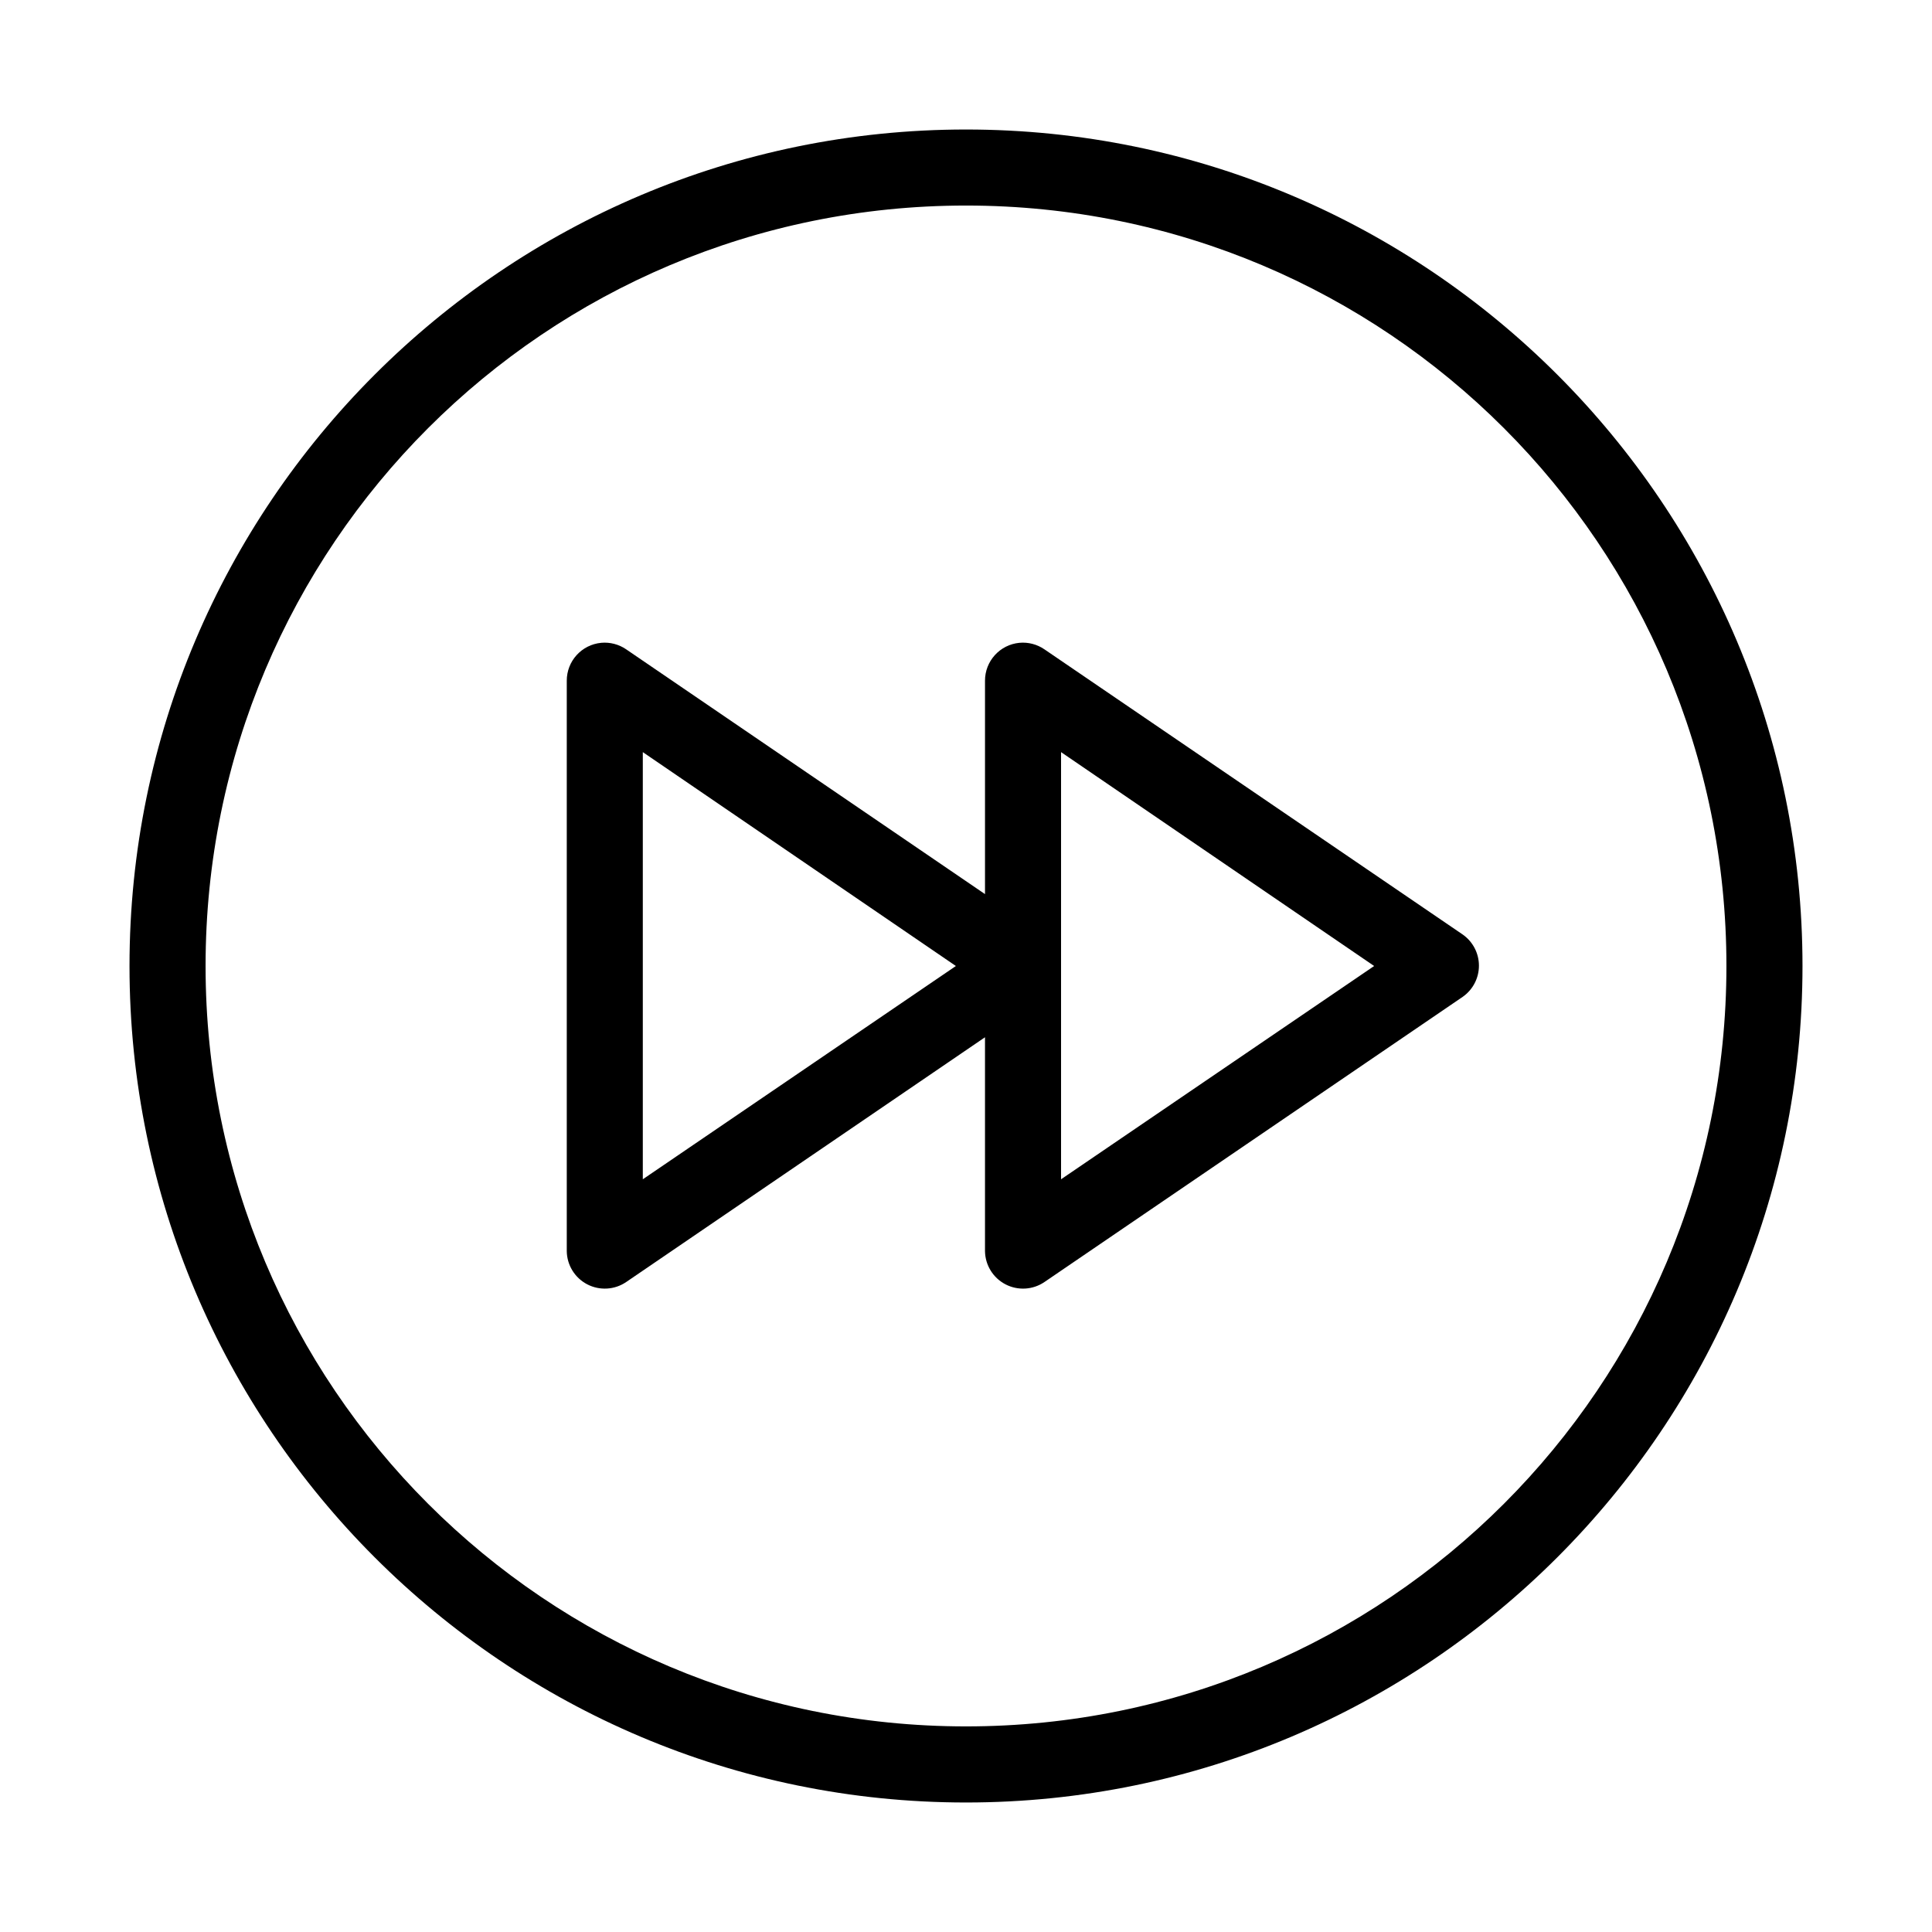 <?xml version="1.0" encoding="UTF-8"?>
<!-- Uploaded to: SVG Repo, www.svgrepo.com, Generator: SVG Repo Mixer Tools -->
<svg fill="#000000" width="800px" height="800px" version="1.1" viewBox="144 144 512 512" xmlns="http://www.w3.org/2000/svg">
 <path d="m400 178.32c-122.31 0-221.68 99.363-221.68 221.68 0 122.31 99.367 221.68 221.68 221.68s221.68-99.367 221.68-221.68c0-122.31-99.367-221.68-221.68-221.68zm0 20.152c111.42 0 201.52 90.105 201.52 201.52s-90.105 201.52-201.52 201.52-201.52-90.105-201.52-201.52 90.105-201.52 201.52-201.52zm-96.672 115.88c-5.191 0.488-9.152 4.859-9.129 10.074v151.14c0.051 3.707 2.137 7.086 5.426 8.797 3.289 1.707 7.254 1.477 10.316-0.609l95.094-64.867v56.68c0.055 3.707 2.141 7.086 5.43 8.797 3.289 1.707 7.25 1.477 10.316-0.609l110.84-75.574c2.703-1.883 4.312-4.969 4.312-8.266 0-3.293-1.609-6.379-4.312-8.266l-110.84-75.57c-1.938-1.328-4.273-1.941-6.613-1.73-5.191 0.488-9.152 4.859-9.133 10.074v56.523l-95.094-64.867c-1.934-1.328-4.273-1.941-6.613-1.73zm11.023 28.969 82.969 56.68-82.969 56.52zm110.84 0 82.973 56.68-82.973 56.52z"/>
</svg>